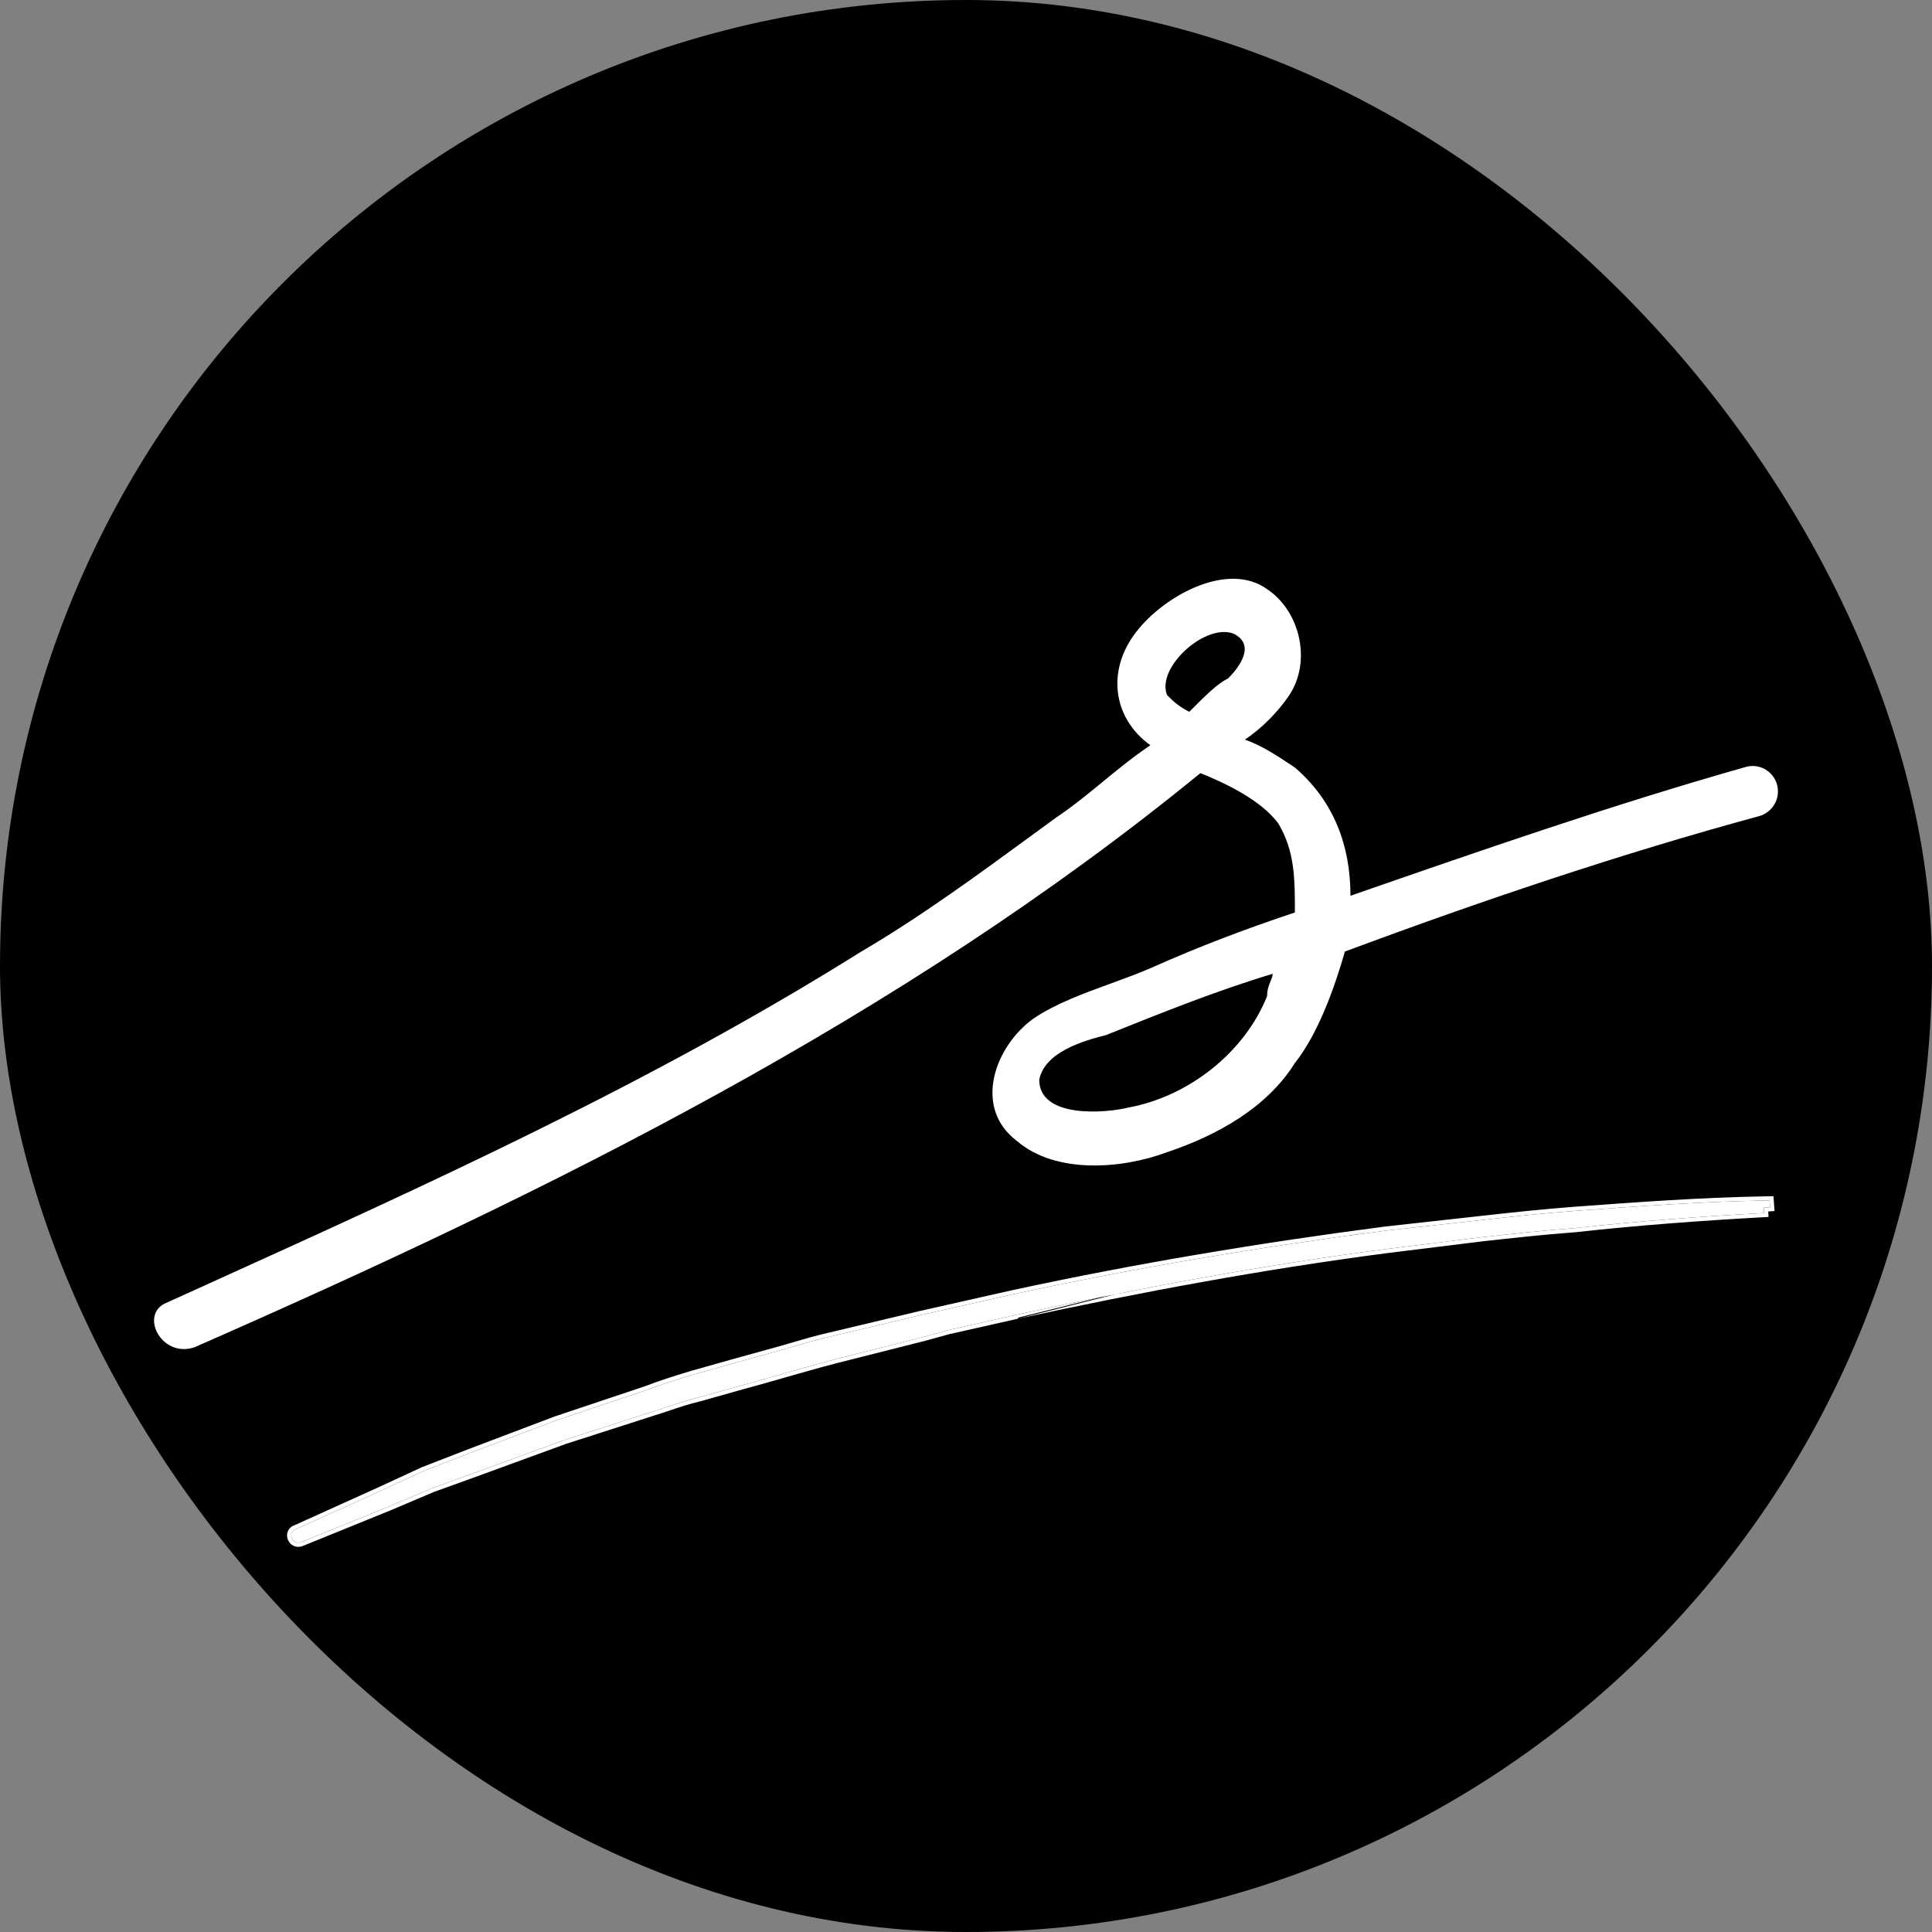 <svg width="464" height="464" viewBox="0 0 464 464" fill="none" xmlns="http://www.w3.org/2000/svg">
<rect x="0" y="0" width="464" height="464" fill="#808080" stroke="none"/>
<rect width="464" height="464" rx="232" fill="black"/>
<path fill-rule="evenodd" clip-rule="evenodd" d="M427 190.074C427 186.033 423.163 183.096 419.277 184.196C387.63 193.154 355.983 204.141 324.336 215.129C324.336 203.08 320.332 192.369 310.988 184.336C306.984 181.658 302.979 178.981 298.975 177.642C302.979 174.964 306.984 170.948 309.653 166.931C314.993 158.898 312.323 146.849 304.314 141.494C294.971 134.8 280.288 142.833 273.614 150.865C265.605 160.237 266.94 172.287 276.283 178.981C272.279 181.658 268.608 184.671 264.937 187.683C261.267 190.696 257.596 193.708 253.592 196.386C251.846 197.659 250.082 198.951 248.302 200.255C235.101 209.923 220.987 220.259 206.874 228.517C156.571 260.051 102.714 284.455 49.768 308.446C46.516 309.919 43.267 311.391 40.023 312.863C33.349 315.541 38.688 326.251 46.697 323.574C132.125 286.087 216.217 244.583 288.297 185.675C294.971 188.353 302.979 192.369 306.984 197.724C310.988 204.418 310.988 211.113 310.988 219.145C298.975 223.162 288.297 227.178 276.283 232.534C273.169 233.873 269.906 235.063 266.643 236.253C260.117 238.633 253.592 241.013 248.252 244.583C238.909 251.277 233.57 266.004 244.248 274.037C253.592 282.07 269.609 280.731 280.288 276.715C292.301 272.699 304.314 266.004 310.988 255.294C316.327 248.6 320.332 237.889 323.001 228.517C356.151 216.203 389.3 205.021 422.449 196.014C425.13 195.285 427 192.855 427 190.074ZM280.288 166.931C281.623 168.27 282.957 169.609 285.627 170.948C289.631 166.931 292.301 164.254 294.971 162.915C297.64 160.237 301.645 154.882 296.305 152.204C289.631 149.527 277.618 160.237 280.288 166.931ZM270.944 266.004C285.627 263.327 298.975 252.616 304.314 239.228C304.314 237.659 304.772 236.55 305.152 235.631C305.42 234.982 305.649 234.427 305.649 233.873C292.301 237.889 278.953 243.244 265.605 248.6C260.266 249.938 250.922 252.616 249.587 259.31C249.587 268.682 265.605 267.343 270.944 266.004Z" fill="white"/>
<path d="M378.259 290.813C370.657 291.372 363.079 292.21 355.533 293.045L332.841 295.555L332.827 295.557C302.894 299.442 272.756 304.467 243.276 310.848L243.264 310.851L221.056 315.851L198.881 321.127L198.874 321.128C195.865 321.818 192.864 322.7 189.762 323.613C189.096 323.809 188.424 324.006 187.747 324.203L176.699 327.258L176.692 327.259L165.896 330.301L165.855 330.314C162.295 331.411 158.678 332.526 155.073 333.923L133.605 341.11L112.446 349.126L101.694 353.301L91.569 357.984L91.557 357.99L71.048 367.262C70.846 367.32 70.447 367.481 70.172 367.921C69.912 368.339 69.935 368.745 69.944 368.861C69.97 369.217 70.107 369.522 70.245 369.733C70.322 369.851 70.452 370.02 70.652 370.172C70.851 370.322 71.228 370.532 71.734 370.494L71.811 370.489C71.991 370.475 72.169 370.434 72.339 370.365L93.406 361.812L103.774 357.412L114.452 353.552L114.456 353.55L135.581 345.834L157.031 338.938L157.039 338.936C158.308 338.544 159.536 338.133 160.743 337.729C163.083 336.945 165.345 336.187 167.681 335.651L167.718 335.643L178.514 332.601L178.522 332.599C181.853 331.705 185.102 330.773 188.363 329.839C192.283 328.715 196.22 327.587 200.335 326.512L200.34 326.511L222.223 320.974L227.733 319.451L244.335 315.713L244.341 315.711C273.743 309.347 303.471 303.801 333.311 299.928L333.316 299.928L355.651 297.165L355.66 297.164C363.217 296.328 370.741 295.496 378.281 294.942L378.308 294.94L378.336 294.937C393.409 293.269 408.531 292.158 423.685 291.324L423.614 290.036L425.113 289.925L424.994 288.301L423.575 288.327C408.321 288.604 393.416 289.699 378.279 290.812L378.259 290.813Z" fill="white"/>
<path fill-rule="evenodd" clip-rule="evenodd" d="M332.722 294.563L355.432 292.05C362.972 291.216 370.565 290.376 378.186 289.816L378.259 290.813C370.657 291.372 363.079 292.21 355.533 293.045L332.841 295.555L332.827 295.557C302.894 299.442 272.756 304.467 243.276 310.848L243.264 310.851L221.056 315.851L198.881 321.127L198.874 321.128C195.865 321.818 192.864 322.7 189.762 323.613C189.096 323.809 188.424 324.006 187.747 324.203L176.699 327.258L176.692 327.259L165.896 330.301L165.855 330.314C162.295 331.411 158.678 332.526 155.073 333.923L133.605 341.11L112.446 349.126L101.694 353.301L91.569 357.984L91.557 357.99L71.048 367.262C70.846 367.32 70.447 367.481 70.172 367.921C69.912 368.339 69.935 368.745 69.944 368.861C69.97 369.217 70.107 369.522 70.245 369.733C70.322 369.851 70.452 370.02 70.652 370.172C70.851 370.322 71.228 370.532 71.734 370.494L71.811 370.489C71.991 370.475 72.169 370.434 72.339 370.365L93.406 361.812L103.774 357.412L114.452 353.552L114.456 353.55L135.581 345.834L157.031 338.938L157.039 338.936C158.308 338.544 159.536 338.133 160.743 337.729C163.083 336.945 165.345 336.187 167.681 335.651L167.718 335.643L178.514 332.601L178.522 332.599C181.853 331.705 185.102 330.773 188.363 329.839C192.283 328.715 196.22 327.587 200.335 326.512L200.34 326.511L222.223 320.974L227.733 319.451L244.335 315.713L244.341 315.711L244.501 316.449L244.503 316.457M244.553 316.689L244.547 316.69L227.976 320.421L222.479 321.941L200.593 327.478L200.588 327.479C196.486 328.551 192.56 329.676 188.638 330.8L188.634 330.801C185.376 331.735 182.12 332.668 178.782 333.565L178.773 333.567L167.965 336.612L167.905 336.626C167.905 336.626 167.905 336.626 167.905 336.626C165.625 337.148 163.409 337.89 161.06 338.677L161.056 338.678C159.852 339.082 158.615 339.496 157.334 339.891L157.325 339.894L135.906 346.78L114.8 354.49L114.798 354.49L114.792 354.493L104.139 358.343L93.789 362.735L72.715 371.292C72.448 371.4 72.168 371.465 71.884 371.486L71.807 371.492C70.977 371.553 70.364 371.208 70.049 370.97C69.729 370.727 69.525 370.46 69.408 370.28C69.201 369.964 68.988 369.498 68.946 368.934C68.933 368.752 68.893 368.083 69.324 367.392C69.747 366.714 70.348 366.437 70.694 366.325L91.141 357.081L91.145 357.079L91.149 357.077L101.303 352.38L112.091 348.191L133.269 340.168L154.734 332.982C158.364 331.576 162.002 330.455 165.545 329.363L165.613 329.342L176.423 326.296L176.43 326.294L176.432 326.294L187.468 323.243C187.47 323.242 187.472 323.242 187.474 323.241C188.148 323.045 188.815 322.849 189.48 322.653L189.496 322.649C192.587 321.74 195.612 320.85 198.651 320.154L198.658 320.152L220.836 314.875L243.048 309.874L243.065 309.871C272.575 303.482 302.741 298.454 332.698 294.566L332.722 294.563M244.553 316.689C273.937 310.328 303.635 304.788 333.44 300.92L333.445 300.919L355.76 298.159L355.77 298.158C363.33 297.322 370.835 296.492 378.354 295.939L378.4 295.936L378.446 295.931C393.496 294.266 408.598 293.156 423.739 292.323L424.738 292.268L424.666 290.961L426.184 290.849L425.922 287.284L423.557 287.327C408.275 287.605 393.348 288.702 378.219 289.814L378.186 289.816L378.259 290.813L378.279 290.812C393.416 289.699 408.321 288.604 423.575 288.327L424.994 288.301L425.113 289.925L424.116 289.999L423.614 290.036L423.685 291.324C423.678 291.325 423.671 291.325 423.664 291.325C408.517 292.159 393.403 293.27 378.336 294.937L378.308 294.94L378.281 294.942C370.741 295.496 363.217 296.328 355.66 297.164L355.651 297.165L333.316 299.928L333.311 299.928C303.471 303.801 273.743 309.347 244.341 315.711M355.743 297.911L355.741 297.899L355.743 297.911Z" fill="white"/>
</svg>

